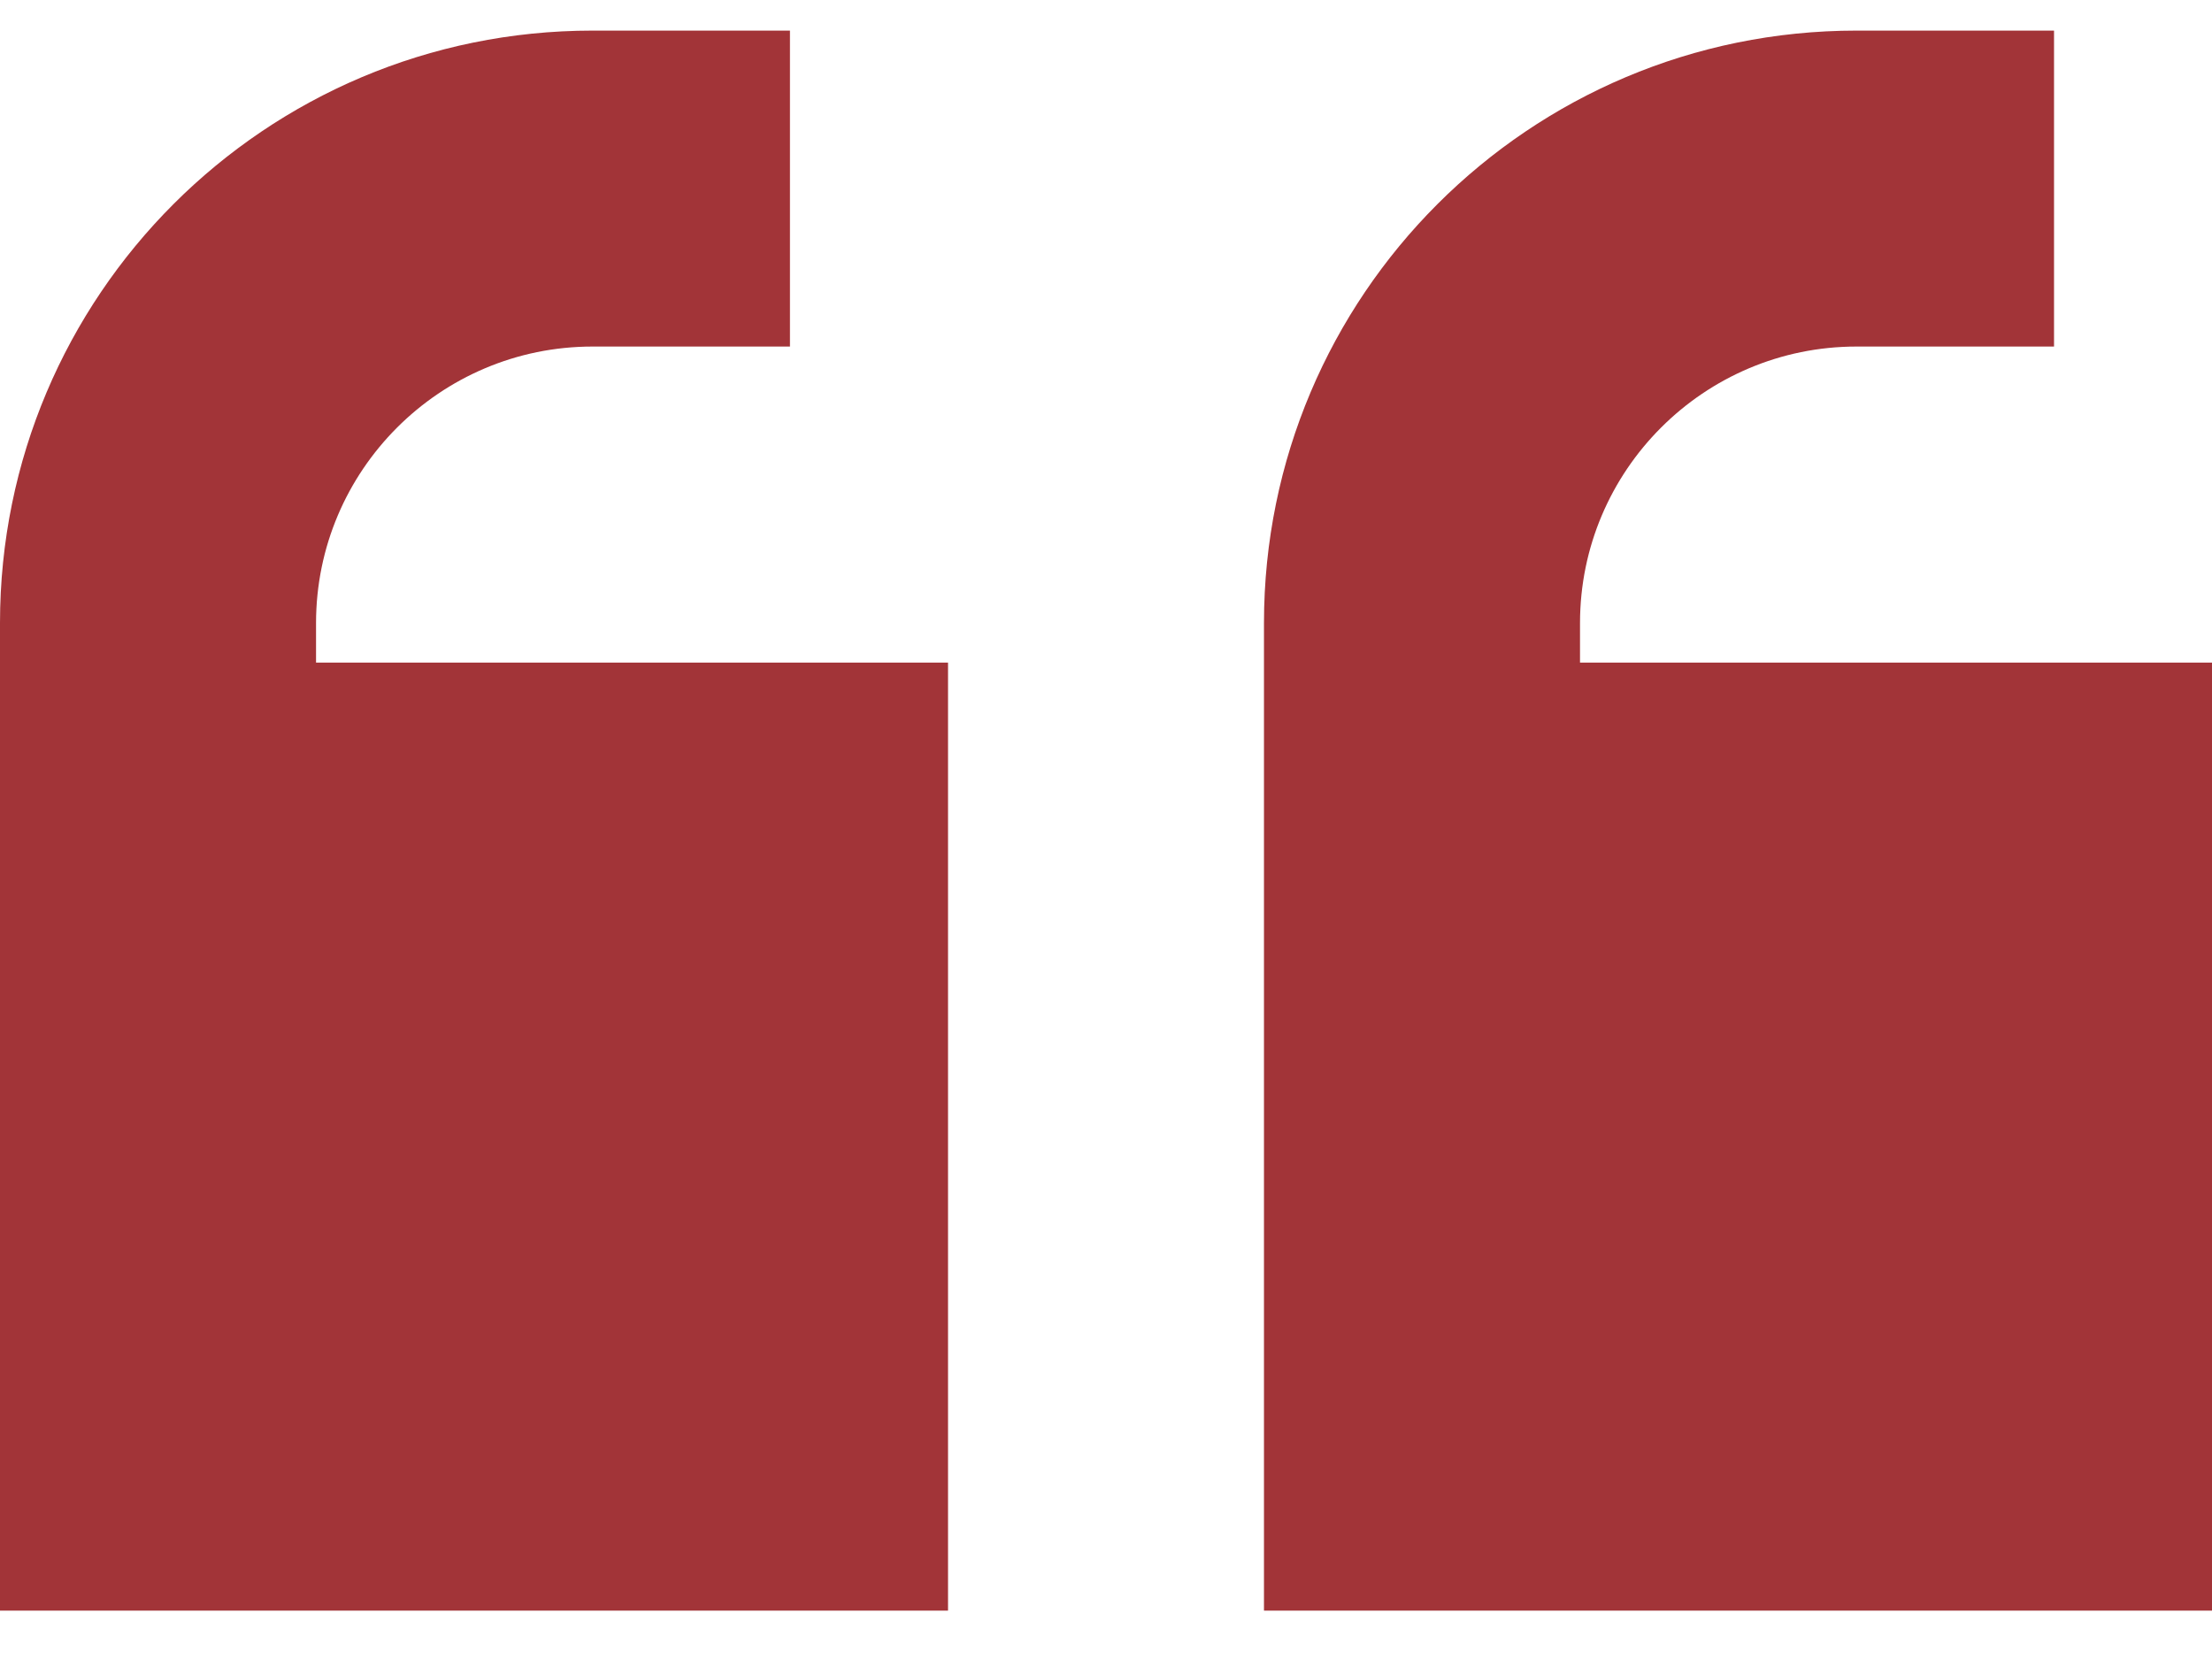<svg width="24" height="18" viewBox="0 0 24 18" fill="none" xmlns="http://www.w3.org/2000/svg">
<g clip-path="url(#clip0_8_292)">
<path d="M0 6.76C0 3.209 2.877 0.332 6.429 0.332H6.857H8.571V3.76H6.857H6.429C4.773 3.76 3.429 5.105 3.429 6.76V7.189H10.286V17.475H0V12.332V7.189V6.76ZM13.714 6.76C13.714 3.209 16.591 0.332 20.143 0.332H20.571H22.286V3.76H20.571H20.143C18.488 3.76 17.143 5.105 17.143 6.76V7.189H24V17.475H13.714V12.332V7.189V6.76Z" fill="#A23438"/>
</g>
<defs>
<clipPath id="clip0_8_292">
<rect width="24" height="17.196" fill="white" transform="translate(0 0.315)"/>
</clipPath>
</defs>
</svg>
